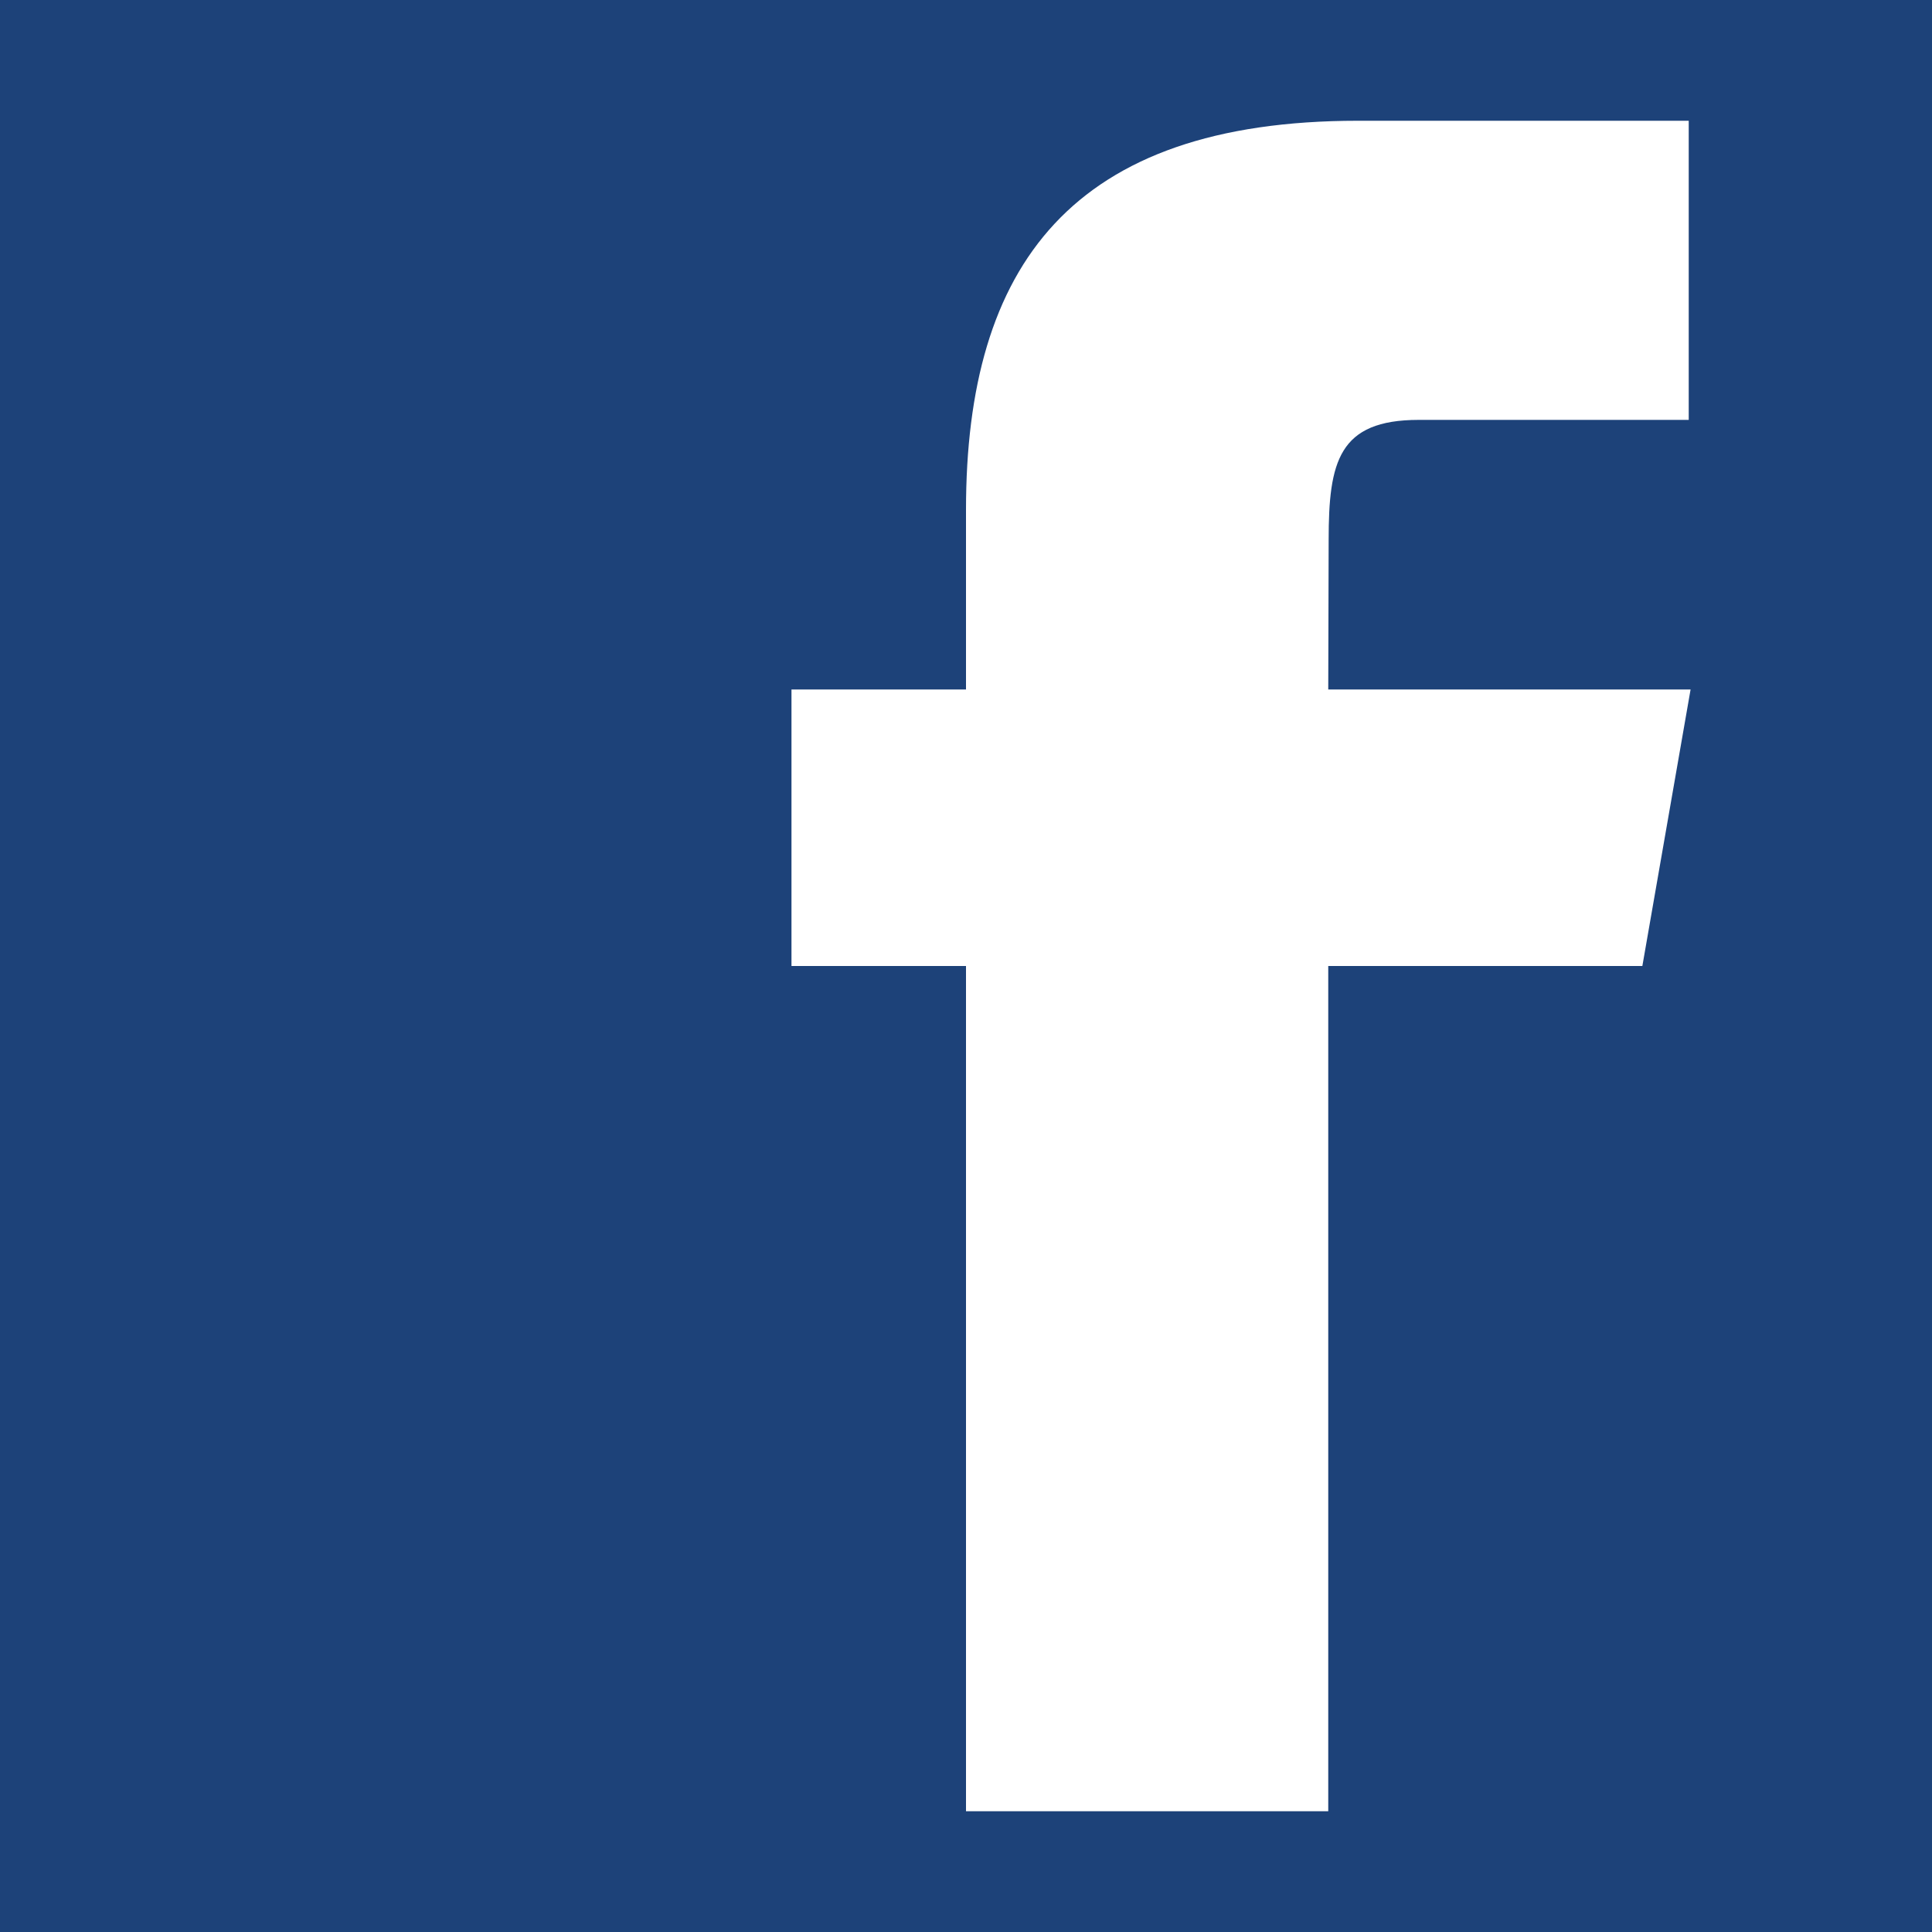 <?xml version="1.0" encoding="utf-8"?>
<!-- Generator: Adobe Illustrator 16.0.0, SVG Export Plug-In . SVG Version: 6.00 Build 0)  -->
<!DOCTYPE svg PUBLIC "-//W3C//DTD SVG 1.1//EN" "http://www.w3.org/Graphics/SVG/1.1/DTD/svg11.dtd">
<svg version="1.1" id="Ebene_1" xmlns="http://www.w3.org/2000/svg" xmlns:xlink="http://www.w3.org/1999/xlink" x="0px" y="0px"
	 width="24px" height="24px" viewBox="0 0 24 24" enable-background="new 0 0 24 24" xml:space="preserve">
<g id="Ebene_5">
	<path fill="#1D4279" d="M22.635,0H20h-1.48H4.558H4.001H0v4.001v0.557v14.883V20v4h4.001h0.557h14.065H20h4v-4v-0.031V5.48V4.001
		V1.365V0H22.635z M20.402,12H16.5v10.5H12V12H9.832V8.565H12V6.333C12,3.302,13.309,1.5,16.872,1.5h4.106v3.716h-3.354
		c-0.996,0-1.119,0.52-1.119,1.49L16.5,8.565h4.501L20.402,12z"/>
</g>
</svg>
